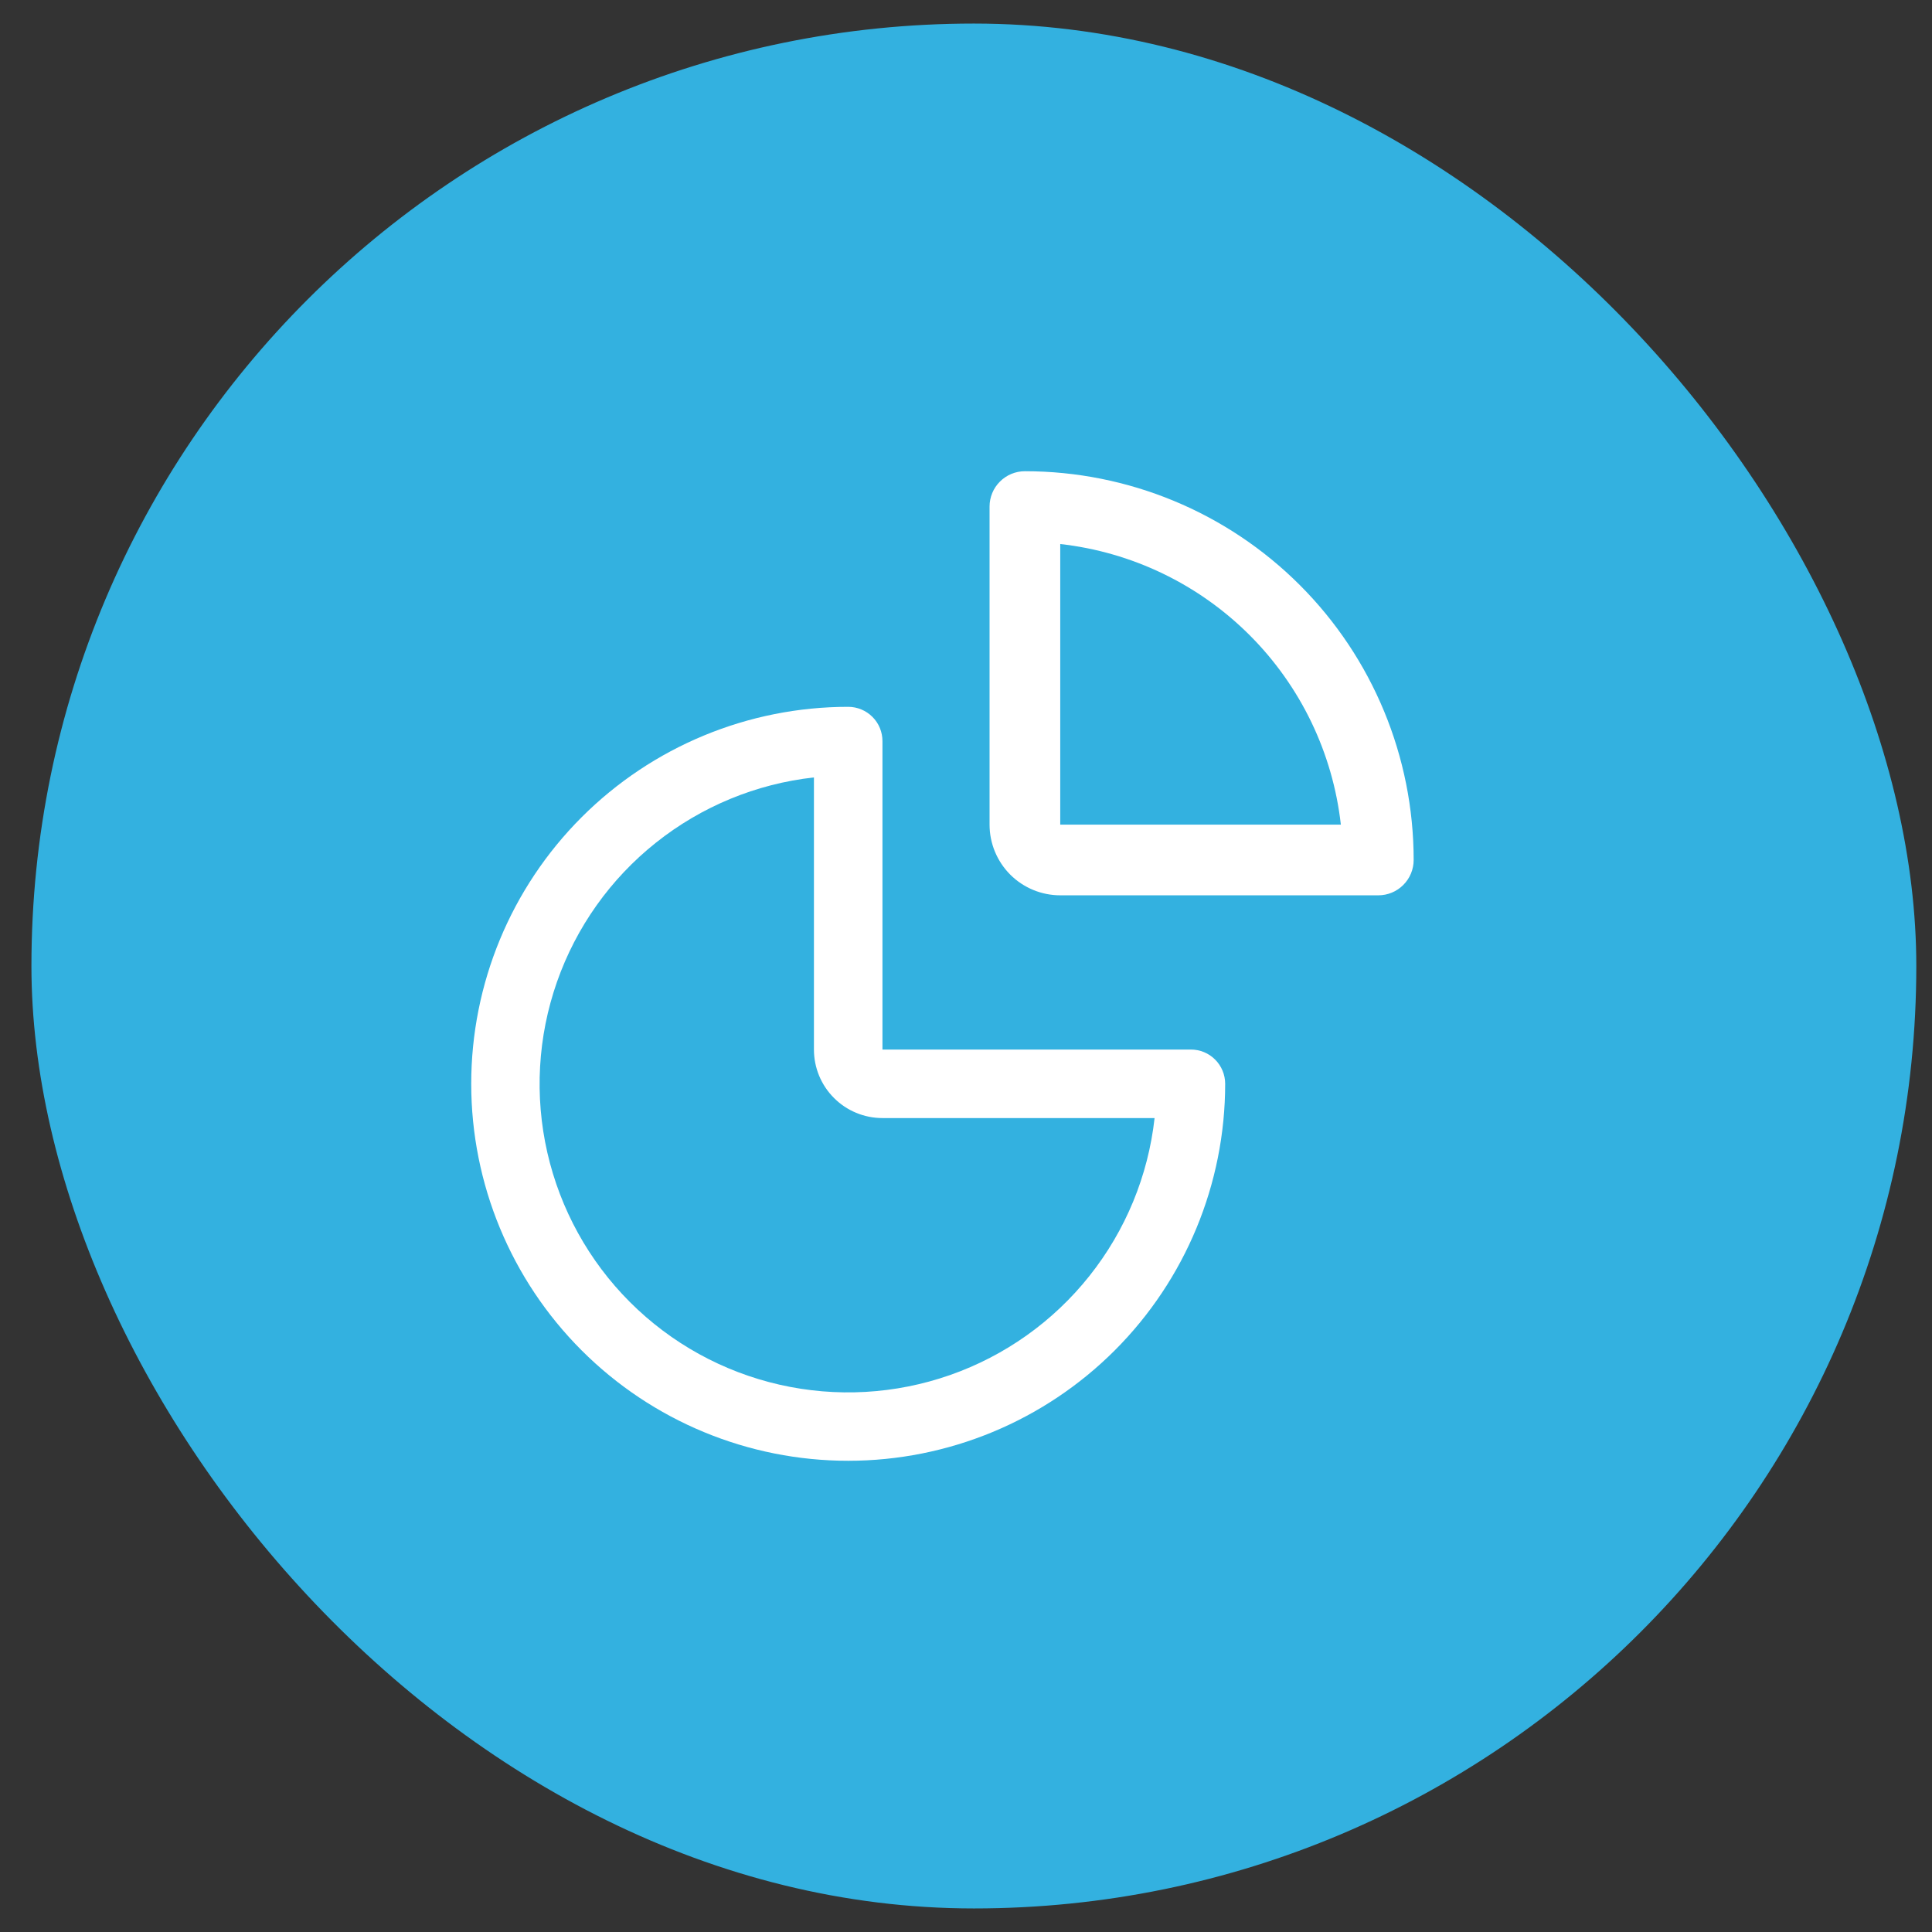 <svg width="41" height="41" viewBox="0 0 41 41" fill="none" xmlns="http://www.w3.org/2000/svg">
<rect x="0" y="0" width="41" height="41" fill="#333333" stroke="none"/>
<g clip-path="url(#clip0_371_1244)">
<rect x="0.667" y="0.5" width="40" height="40" rx="20" fill="#33B1E0"/>
<path d="M18 31C15.878 31 13.843 30.157 12.343 28.657C10.843 27.157 10 25.122 10 23C10 20.878 10.843 18.843 12.343 17.343C13.843 15.843 15.878 15 18 15C18.193 15 18.378 15.077 18.514 15.213C18.651 15.349 18.727 15.534 18.727 15.727V22.273H25.273C25.466 22.273 25.651 22.349 25.787 22.486C25.923 22.622 26 22.807 26 23C26 25.122 25.157 27.157 23.657 28.657C22.157 30.157 20.122 31 18 31ZM17.273 16.498C16.047 16.634 14.886 17.114 13.921 17.882C12.956 18.649 12.228 19.674 11.82 20.837C11.412 22.001 11.341 23.256 11.615 24.458C11.889 25.66 12.496 26.76 13.368 27.632C14.24 28.504 15.34 29.111 16.542 29.385C17.744 29.659 18.999 29.588 20.163 29.18C21.326 28.772 22.351 28.044 23.118 27.079C23.886 26.114 24.366 24.953 24.502 23.727H18.727C18.341 23.727 17.971 23.574 17.699 23.301C17.426 23.029 17.273 22.659 17.273 22.273V16.498Z" fill="white"/>
<path d="M29.25 19H22.5C22.102 19 21.721 18.842 21.439 18.561C21.158 18.279 21 17.898 21 17.5V10.75C21 10.551 21.079 10.36 21.22 10.22C21.36 10.079 21.551 10 21.75 10C23.938 10 26.037 10.869 27.584 12.416C29.131 13.963 30 16.062 30 18.25C30 18.449 29.921 18.64 29.78 18.78C29.64 18.921 29.449 19 29.25 19ZM22.5 17.5H28.455C28.284 15.979 27.602 14.562 26.52 13.48C25.438 12.398 24.021 11.716 22.5 11.545V17.5Z" fill="white"/>
</g>
<defs>
<clipPath id="clip0_371_1244">
<rect x="0.667" y="0.5" width="40" height="40" rx="20" fill="white"/>
</clipPath>
</defs>
</svg>
